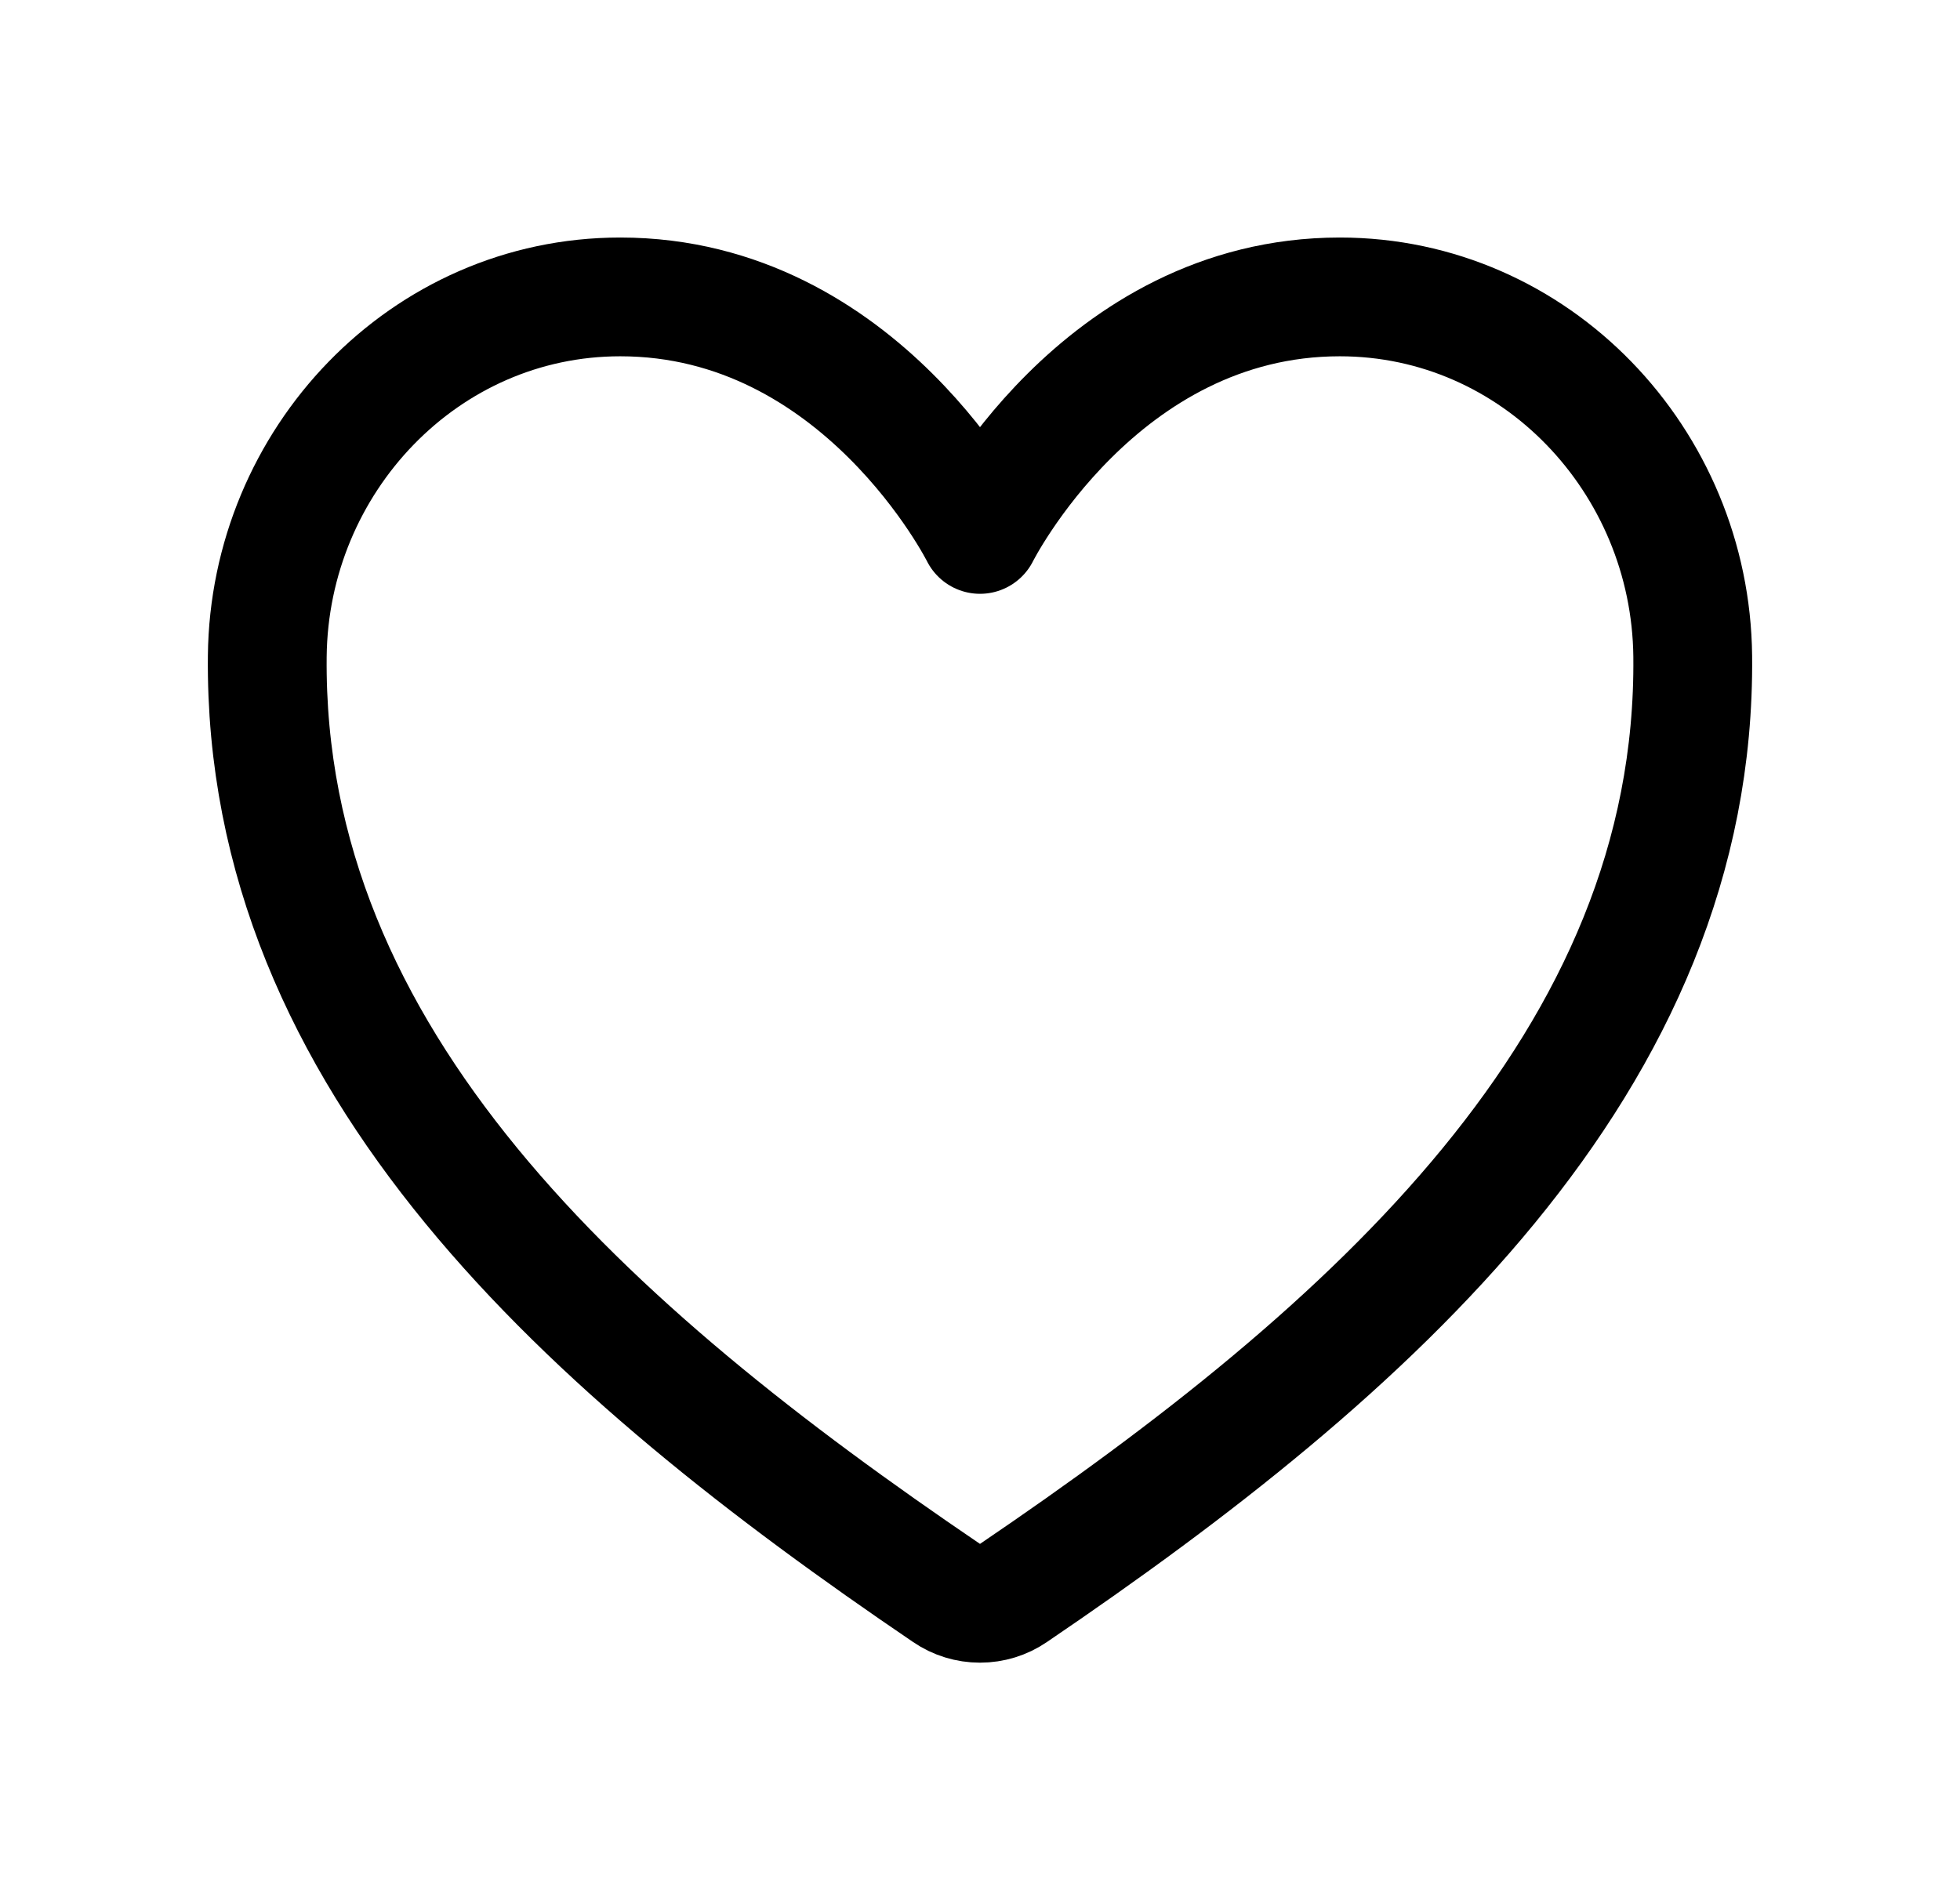 <svg xmlns="http://www.w3.org/2000/svg" width="33" height="32" viewBox="0 0 33 32" fill="none">
  <path d="M22.558 5C18.5 5 16.5 9 16.5 9C16.5 9 14.5 5 10.443 5C7.145 5 4.534 7.759 4.5 11.051C4.431 17.884 9.921 22.743 15.938 26.827C16.103 26.94 16.299 27 16.5 27C16.701 27 16.897 26.94 17.062 26.827C23.079 22.743 28.568 17.884 28.5 11.051C28.466 7.759 25.855 5 22.558 5Z" stroke="black" stroke-width="2" stroke-linecap="round" stroke-linejoin="round"/>
</svg>